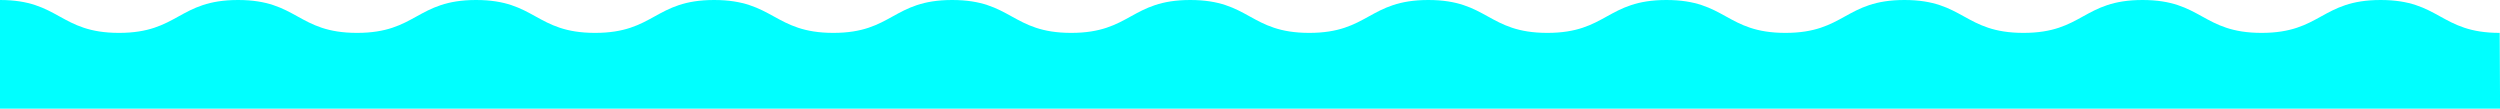 <svg xmlns="http://www.w3.org/2000/svg" viewBox="0 0 716.98 31.17"><defs><style>.cls-1{fill:aqua;}</style></defs><g id="Layer_2" data-name="Layer 2"><g id="Design"><path class="cls-1" d="M716.89,9.43C699.82,9.43,699.82,0,682.75,0s-17.07,9.43-34.14,9.43S631.54,0,614.46,0s-17.07,9.43-34.14,9.43S563.25,0,546.18,0s-17.07,9.43-34.13,9.43S495,0,477.91,0s-17.07,9.43-34.14,9.43S426.7,0,409.63,0s-17.07,9.43-34.14,9.43S358.42,0,341.36,0s-17.07,9.43-34.14,9.43S290.15,0,273.08,0,256,9.43,239,9.43,221.88,0,204.81,0s-17.07,9.43-34.14,9.43S153.6,0,136.54,0,119.47,9.43,102.4,9.43,85.34,0,68.27,0,51.2,9.43,34.14,9.43,17.07,0,0,0V31.17H717"/></g></g></svg>